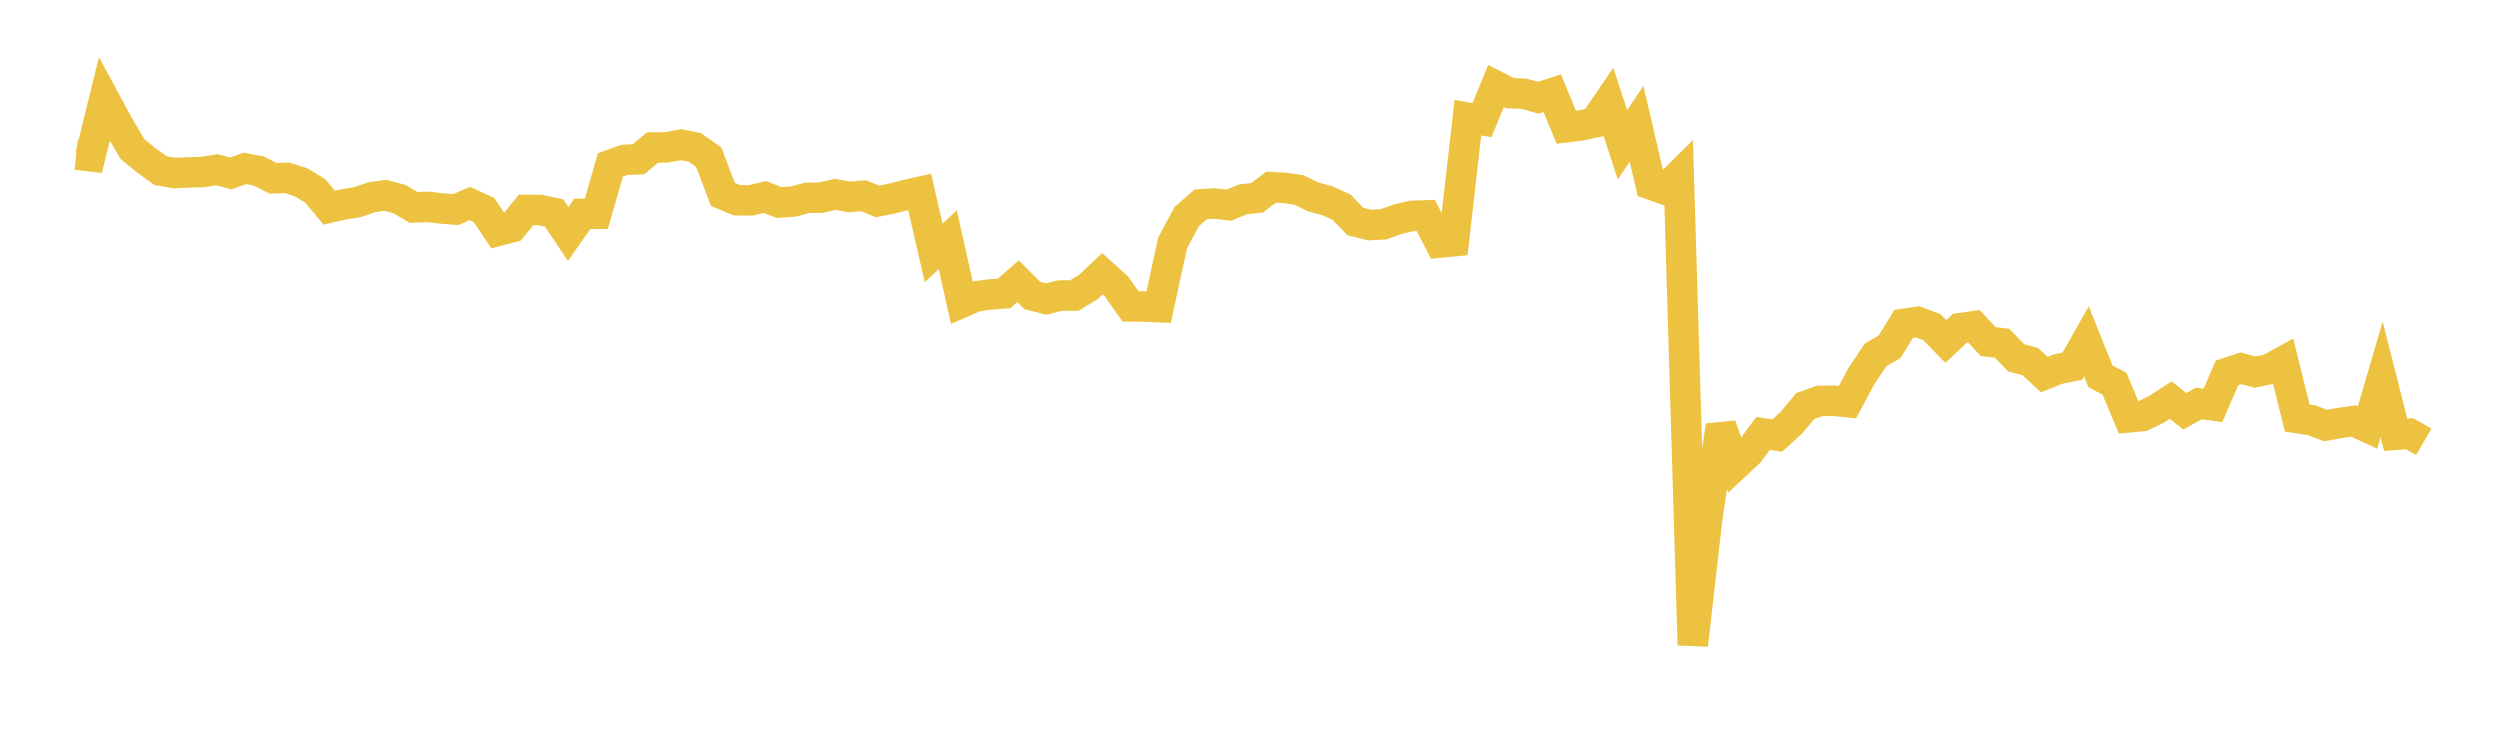 <svg width="164" height="48" xmlns="http://www.w3.org/2000/svg" xmlns:xlink="http://www.w3.org/1999/xlink"><path fill="none" stroke="rgb(237,194,64)" stroke-width="2" d="M5,10.148L5.922,10.251L6.844,6.501L7.766,8.207L8.689,9.776L9.611,10.53L10.533,11.193L11.455,11.351L12.377,11.31L13.299,11.283L14.222,11.132L15.144,11.377L16.066,11.05L16.988,11.222L17.91,11.697L18.832,11.666L19.754,11.96L20.677,12.523L21.599,13.622L22.521,13.409L23.443,13.264L24.365,12.943L25.287,12.813L26.21,13.062L27.132,13.606L28.054,13.568L28.976,13.677L29.898,13.748L30.82,13.35L31.743,13.772L32.665,15.143L33.587,14.904L34.509,13.773L35.431,13.776L36.353,13.974L37.275,15.349L38.198,14.028L39.12,14.028L40.042,10.819L40.964,10.489L41.886,10.448L42.808,9.678L43.731,9.665L44.653,9.492L45.575,9.666L46.497,10.316L47.419,12.75L48.341,13.135L49.263,13.144L50.186,12.92L51.108,13.287L52.03,13.225L52.952,12.98L53.874,12.961L54.796,12.748L55.719,12.919L56.641,12.839L57.563,13.214L58.485,13.03L59.407,12.797L60.329,12.588L61.251,16.593L62.174,15.723L63.096,19.847L64.018,19.444L64.94,19.319L65.862,19.248L66.784,18.447L67.707,19.376L68.629,19.617L69.551,19.386L70.473,19.388L71.395,18.826L72.317,17.962L73.24,18.793L74.162,20.099L75.084,20.111L76.006,20.148L76.928,15.921L77.85,14.207L78.772,13.403L79.695,13.35L80.617,13.46L81.539,13.074L82.461,12.979L83.383,12.275L84.305,12.329L85.228,12.466L86.15,12.92L87.072,13.169L87.994,13.58L88.916,14.532L89.838,14.763L90.76,14.716L91.683,14.382L92.605,14.164L93.527,14.132L94.449,15.913L95.371,15.825L96.293,7.72L97.216,7.88L98.138,5.644L99.06,6.112L99.982,6.149L100.904,6.411L101.826,6.113L102.749,8.346L103.671,8.234L104.593,8.039L105.515,6.684L106.437,9.505L107.359,8.114L108.281,12.1L109.204,12.429L110.126,11.516L111.048,42.315L111.97,34.2L112.892,27.918L113.814,30.536L114.737,29.675L115.659,28.432L116.581,28.575L117.503,27.742L118.425,26.638L119.347,26.304L120.269,26.289L121.192,26.381L122.114,24.659L123.036,23.28L123.958,22.744L124.88,21.247L125.802,21.112L126.725,21.46L127.647,22.401L128.569,21.531L129.491,21.4L130.413,22.405L131.335,22.517L132.257,23.467L133.18,23.719L134.102,24.573L135.024,24.209L135.946,24.024L136.868,22.393L137.79,24.687L138.713,25.173L139.635,27.377L140.557,27.292L141.479,26.843L142.401,26.247L143.323,26.98L144.246,26.467L145.168,26.596L146.09,24.462L147.012,24.159L147.934,24.411L148.856,24.219L149.778,23.71L150.701,27.425L151.623,27.563L152.545,27.914L153.467,27.75L154.389,27.619L155.311,28.043L156.234,24.891L157.156,28.523L158.078,28.453L159,28.985"></path></svg>